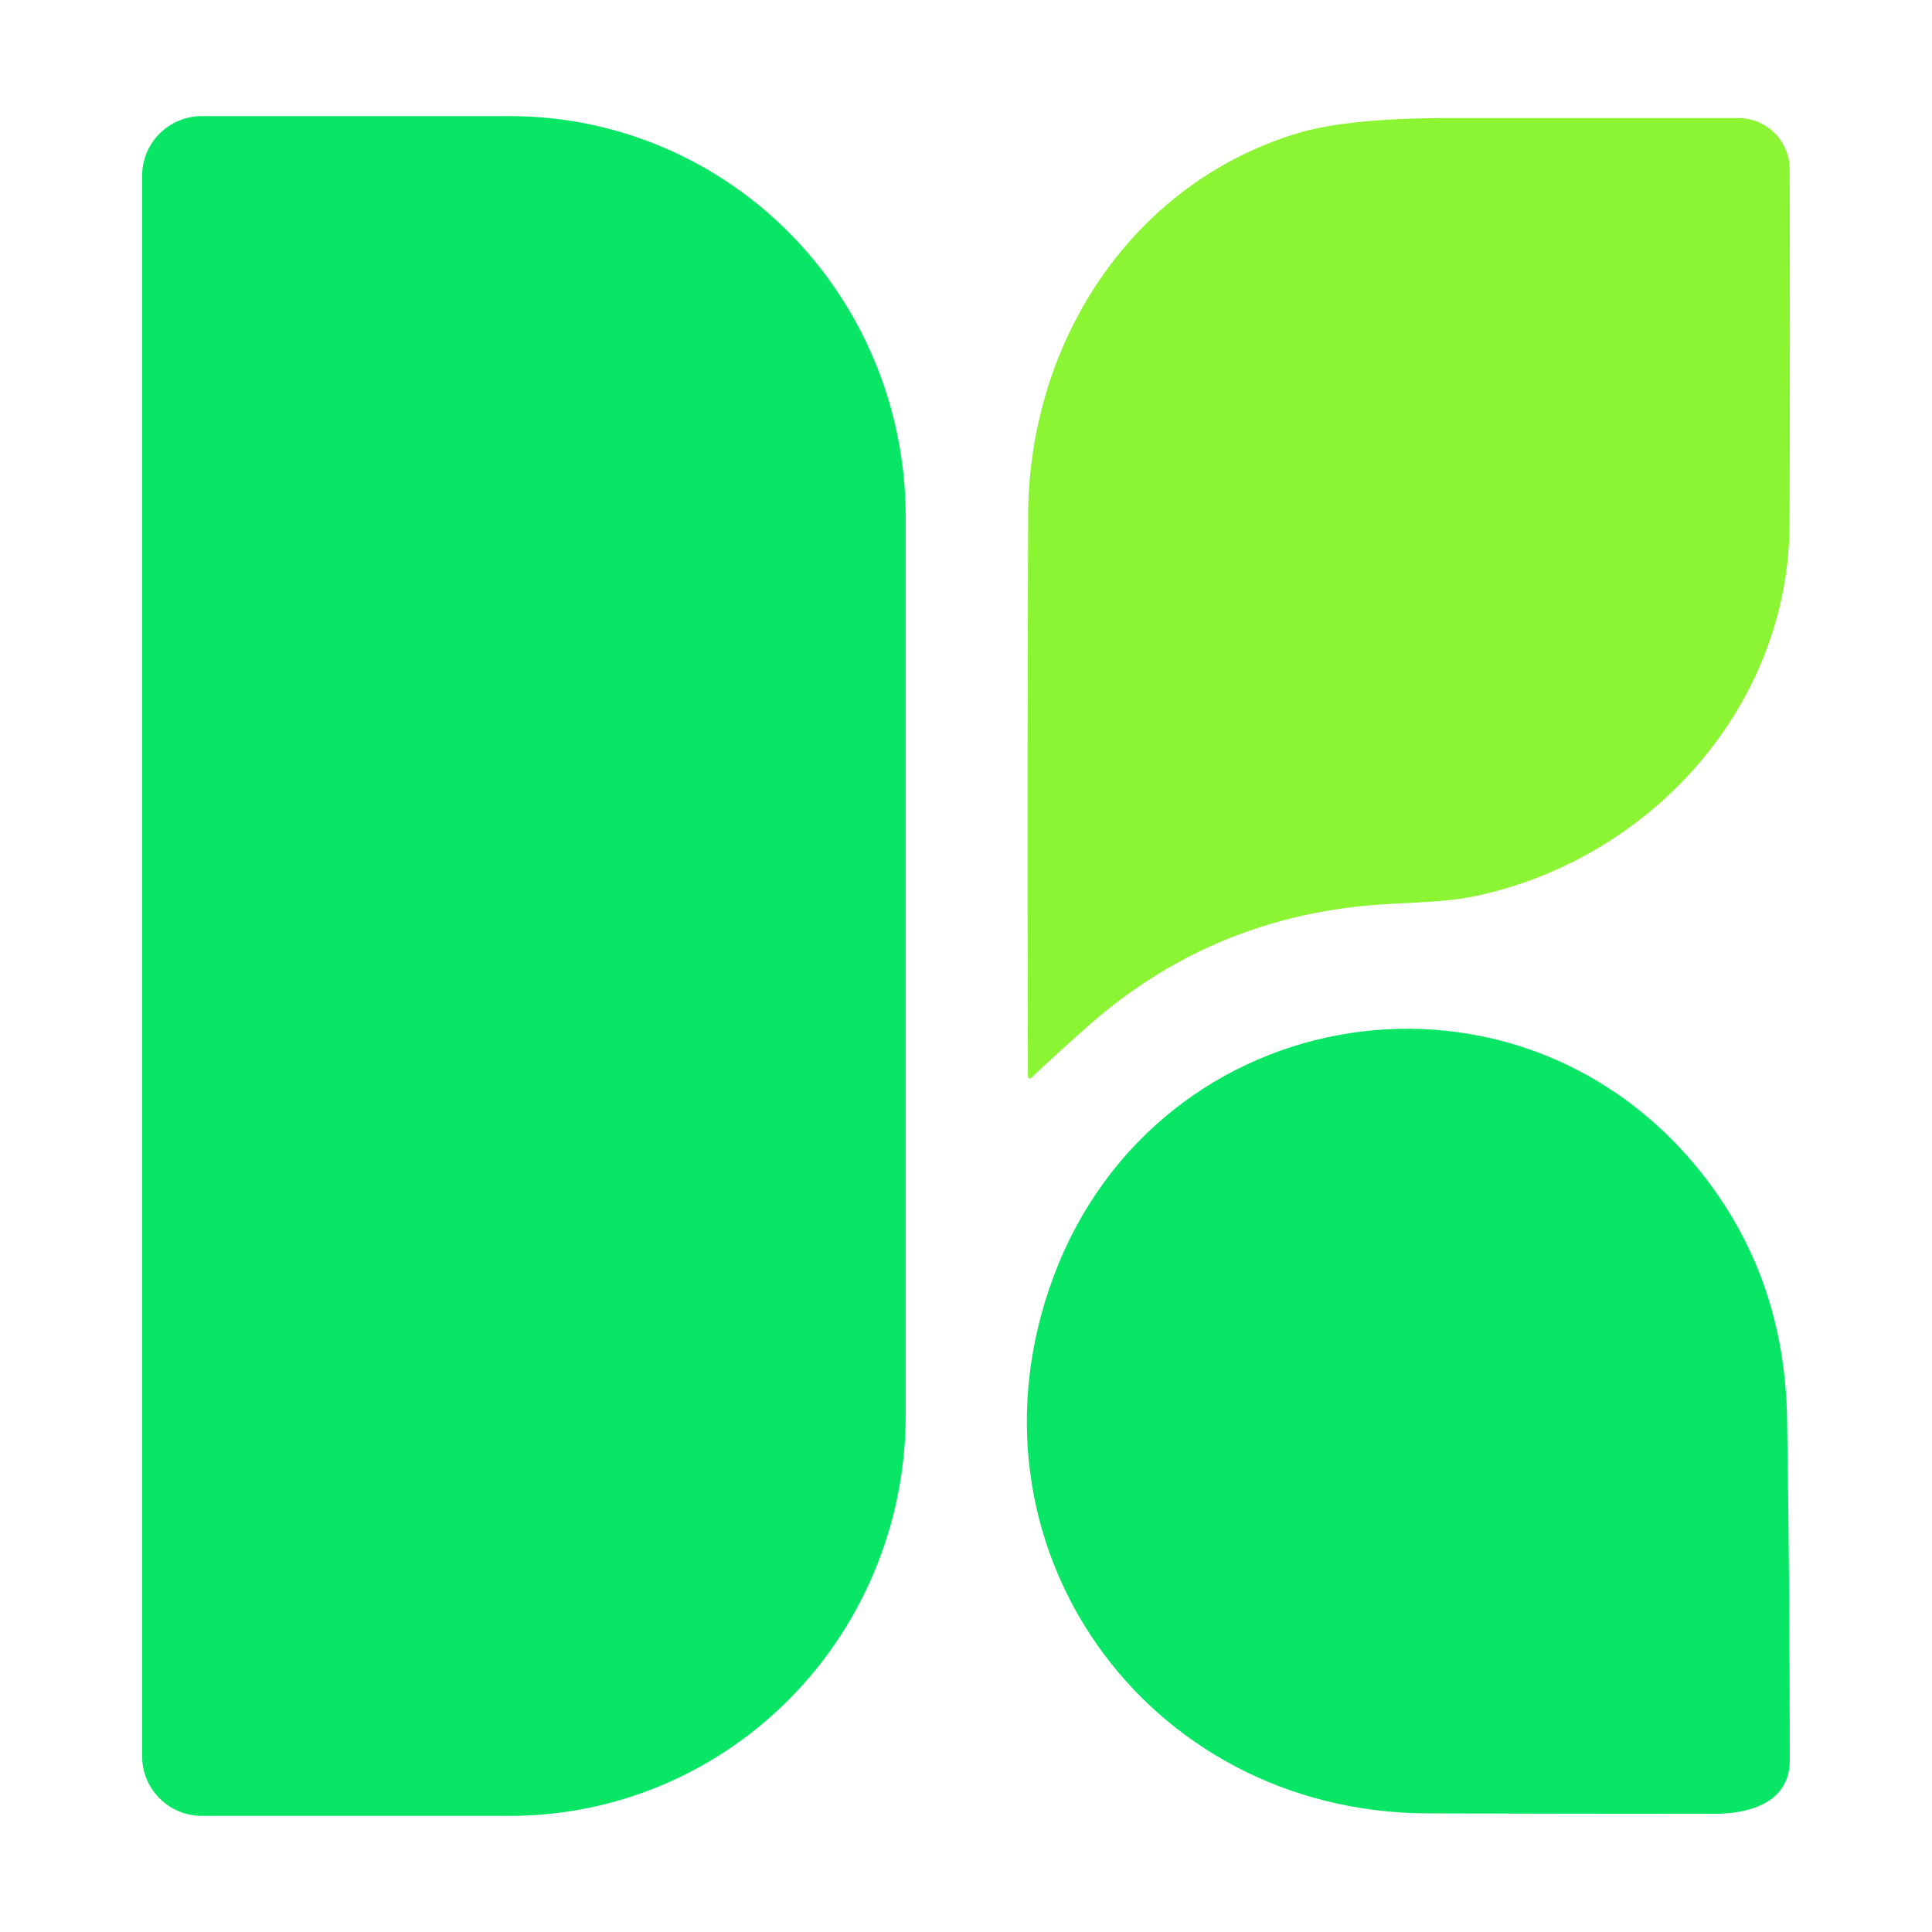 <?xml version="1.0" encoding="UTF-8" standalone="no"?>
<!DOCTYPE svg PUBLIC "-//W3C//DTD SVG 1.1//EN" "http://www.w3.org/Graphics/SVG/1.1/DTD/svg11.dtd">
<svg xmlns="http://www.w3.org/2000/svg" version="1.1" viewBox="0.00 0.00 180.00 180.00">
<path fill="#09e665" d="
  M 13.24 16.38
  A 5.56 5.56 0.0 0 1 18.80 10.82
  L 47.53 10.82
  A 37.30 36.85 -90.0 0 1 84.38 48.12
  L 84.38 131.88
  A 37.30 36.85 -90.0 0 1 47.53 169.18
  L 18.80 169.18
  A 5.56 5.56 0.0 0 1 13.24 163.62
  L 13.24 16.38
  Z"
/>
<path fill="#8bf433" d="
  M 166.73 48.75
  C 166.69 65.94 153.63 80.12 137.35 83.51
  C 134.41 84.12 130.76 84.07 127.50 84.36
  Q 112.65 85.70 101.48 95.50
  Q 98.80 97.86 96.19 100.32
  Q 95.77 100.72 95.77 100.14
  Q 95.70 74.06 95.79 48.01
  C 95.84 31.95 105.37 17.09 120.92 12.41
  Q 125.61 10.99 135.21 11.00
  Q 148.83 11.00 161.95 11.00
  A 4.79 4.78 -0.1 0 1 166.74 15.77
  Q 166.78 32.12 166.73 48.75
  Z"
/>
<path fill="#09e665" d="
  M 98.16 118.93
  C 107.88 92.89 141.87 87.53 158.94 109.81
  Q 166.30 119.40 166.50 132.25
  Q 166.75 148.13 166.75 164.00
  C 166.75 167.86 163.18 168.99 159.71 168.99
  Q 146.35 168.99 133.00 168.95
  C 106.63 168.86 88.88 143.80 98.16 118.93
  Z"
/>
</svg>
